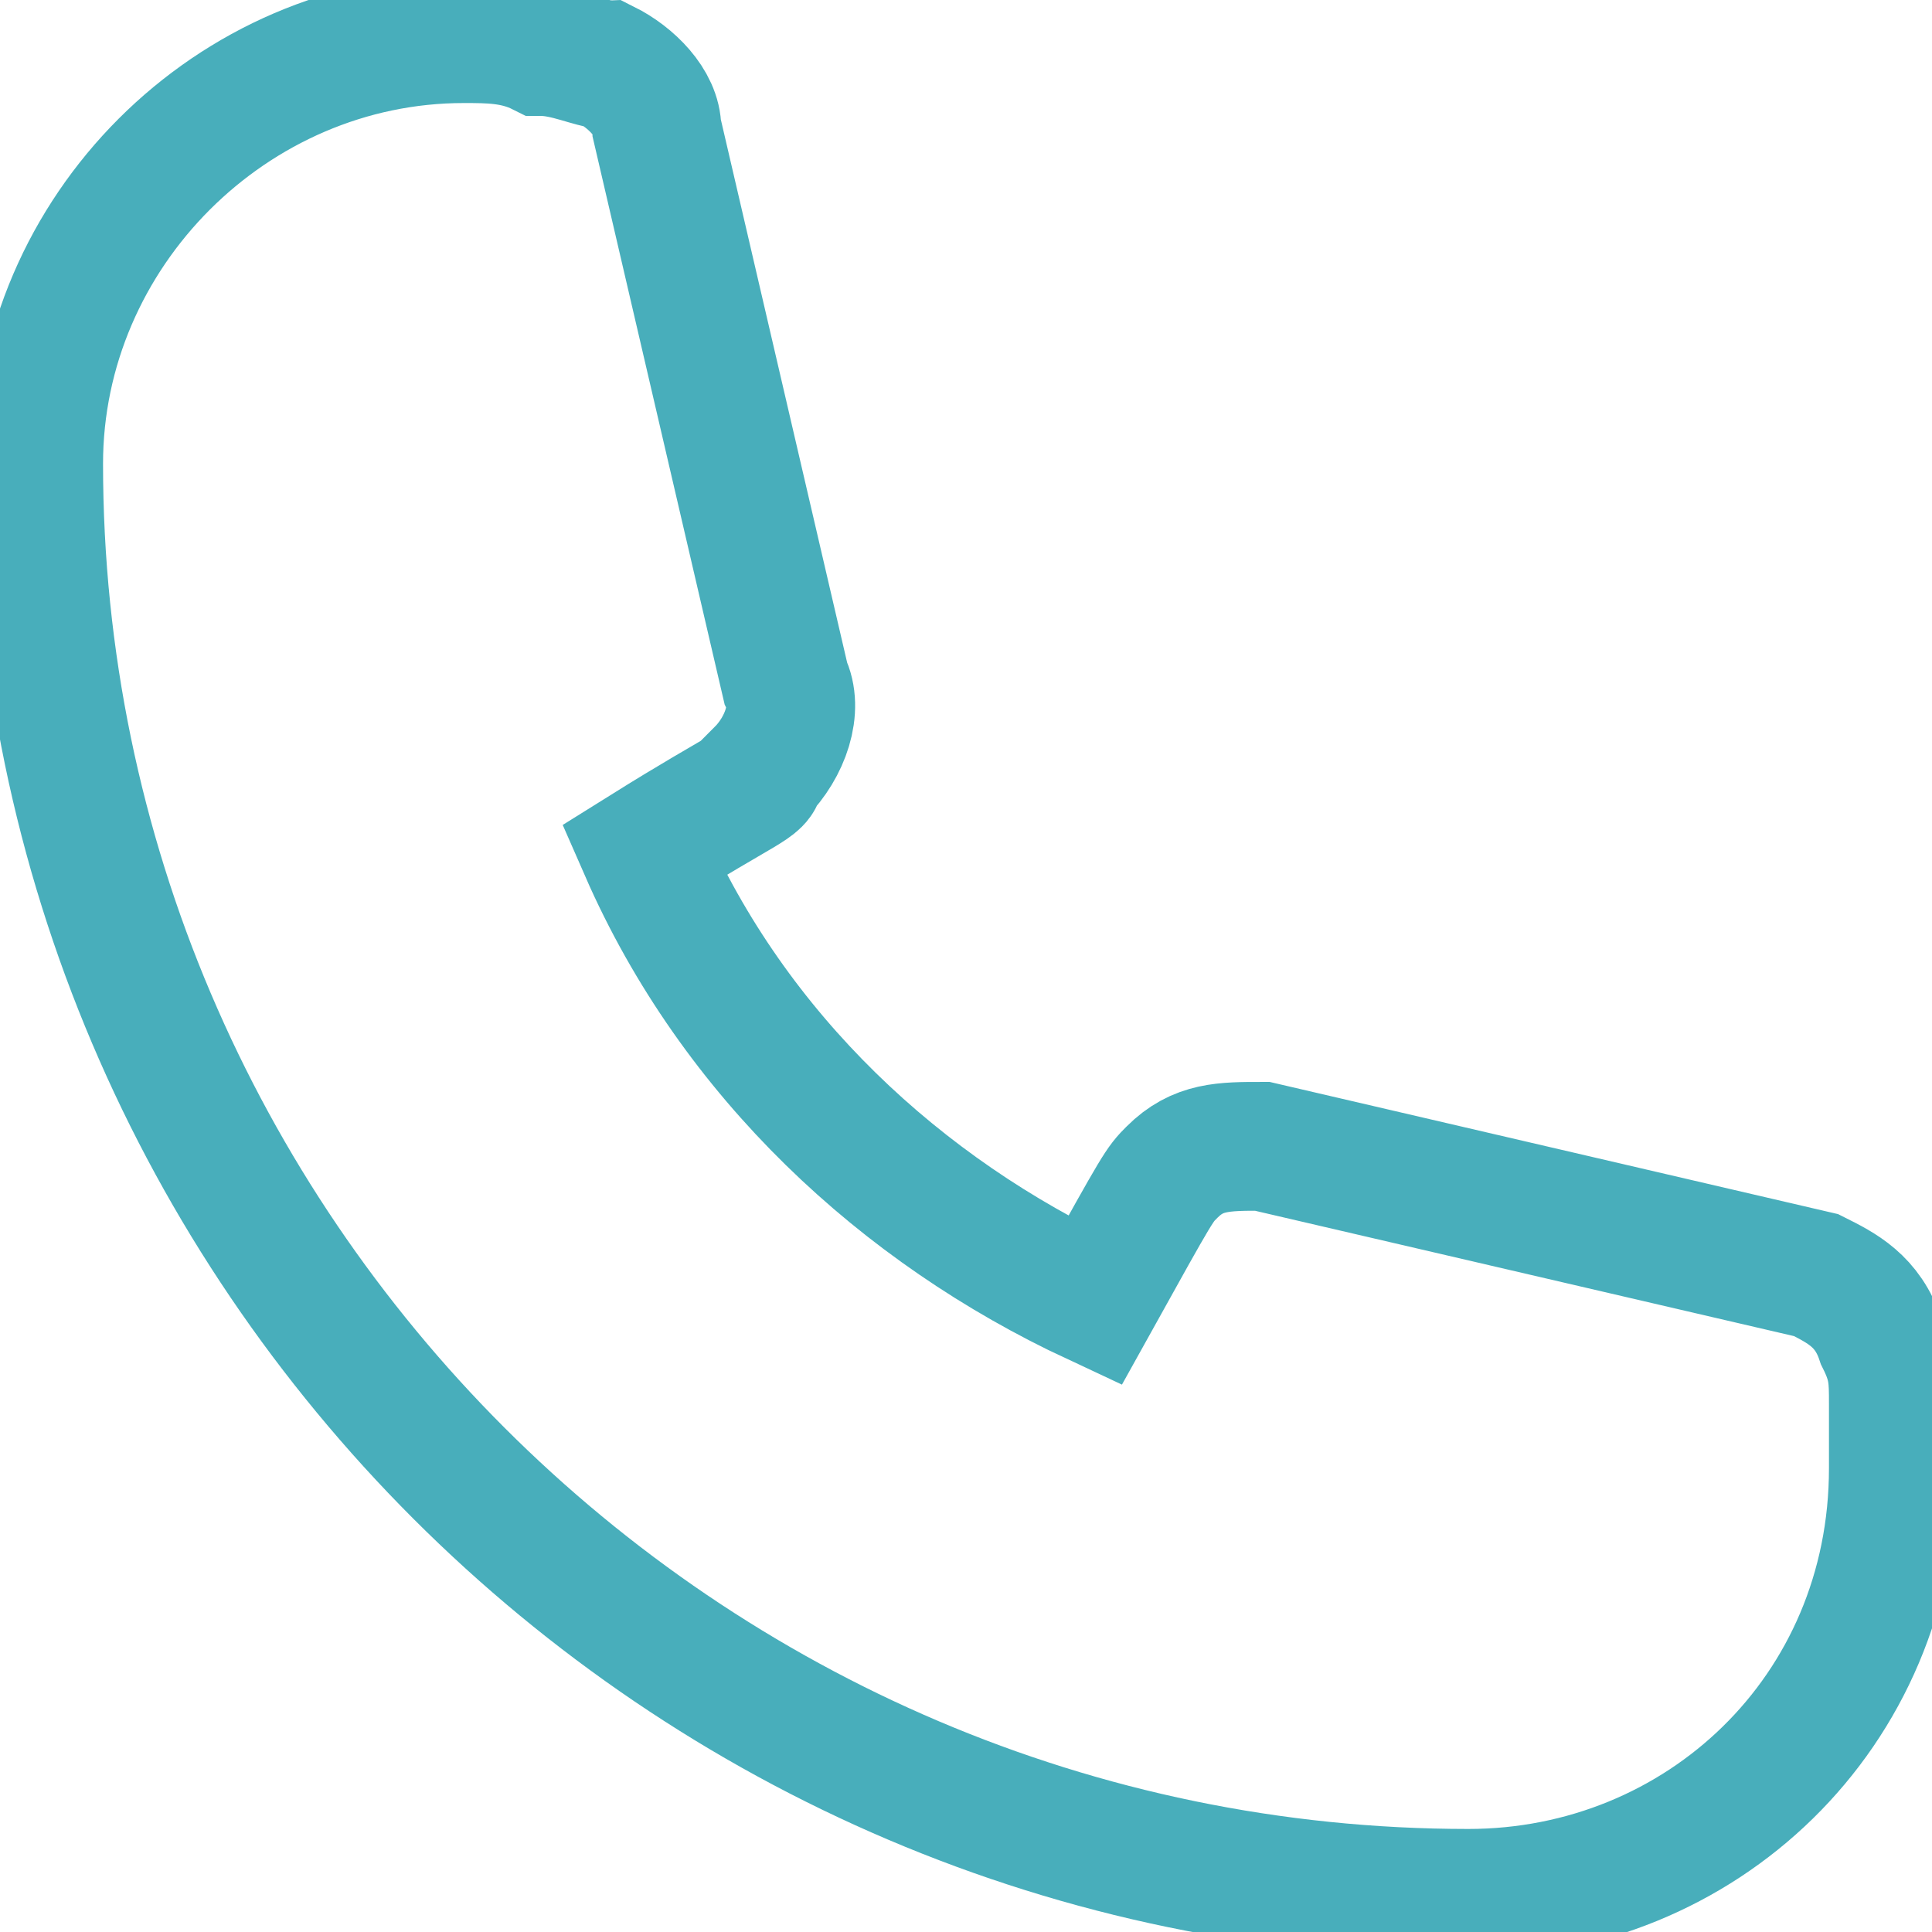 <svg xmlns="http://www.w3.org/2000/svg" width="15" height="15" viewBox="0 0 15 15">
<style type="text/css">
	.st0{fill:#FFFFFF;fill-opacity:0;}
	.st1{fill:#FFFFFF;stroke:#1B9AAA;stroke-miterlimit:10;}
	.st1:hover{stroke:#A7C523;}
</style>
<g>
	<g>
		<rect x="-1.2" y="-1.2" class="st0" width="17.3" height="17.3"/>
		<path class="st1" style="stroke-opacity:0.8;" d="M11.4,14.7c-6.1,0-11.1-5-11.1-11.1c0-1.8,1.5-3.3,3.3-3.3c0.2,0,0.4,0,0.6,0.1c0.2,0,0.4,0.1,0.5,0.1
			C4.9,0.6,5.1,0.8,5.1,1l1,4.3c0.1,0.2,0,0.5-0.2,0.7c0,0.1-0.1,0.1-0.9,0.6c0.7,1.6,2,2.8,3.5,3.5C9,9.2,9,9.2,9.1,9.1
			c0.2-0.2,0.4-0.2,0.7-0.2l4.3,1c0.2,0.1,0.4,0.2,0.5,0.5c0.1,0.2,0.1,0.3,0.1,0.5s0,0.4,0,0.5C14.7,13.3,13.2,14.7,11.4,14.7z"/>
	</g>
</g>
</svg>
